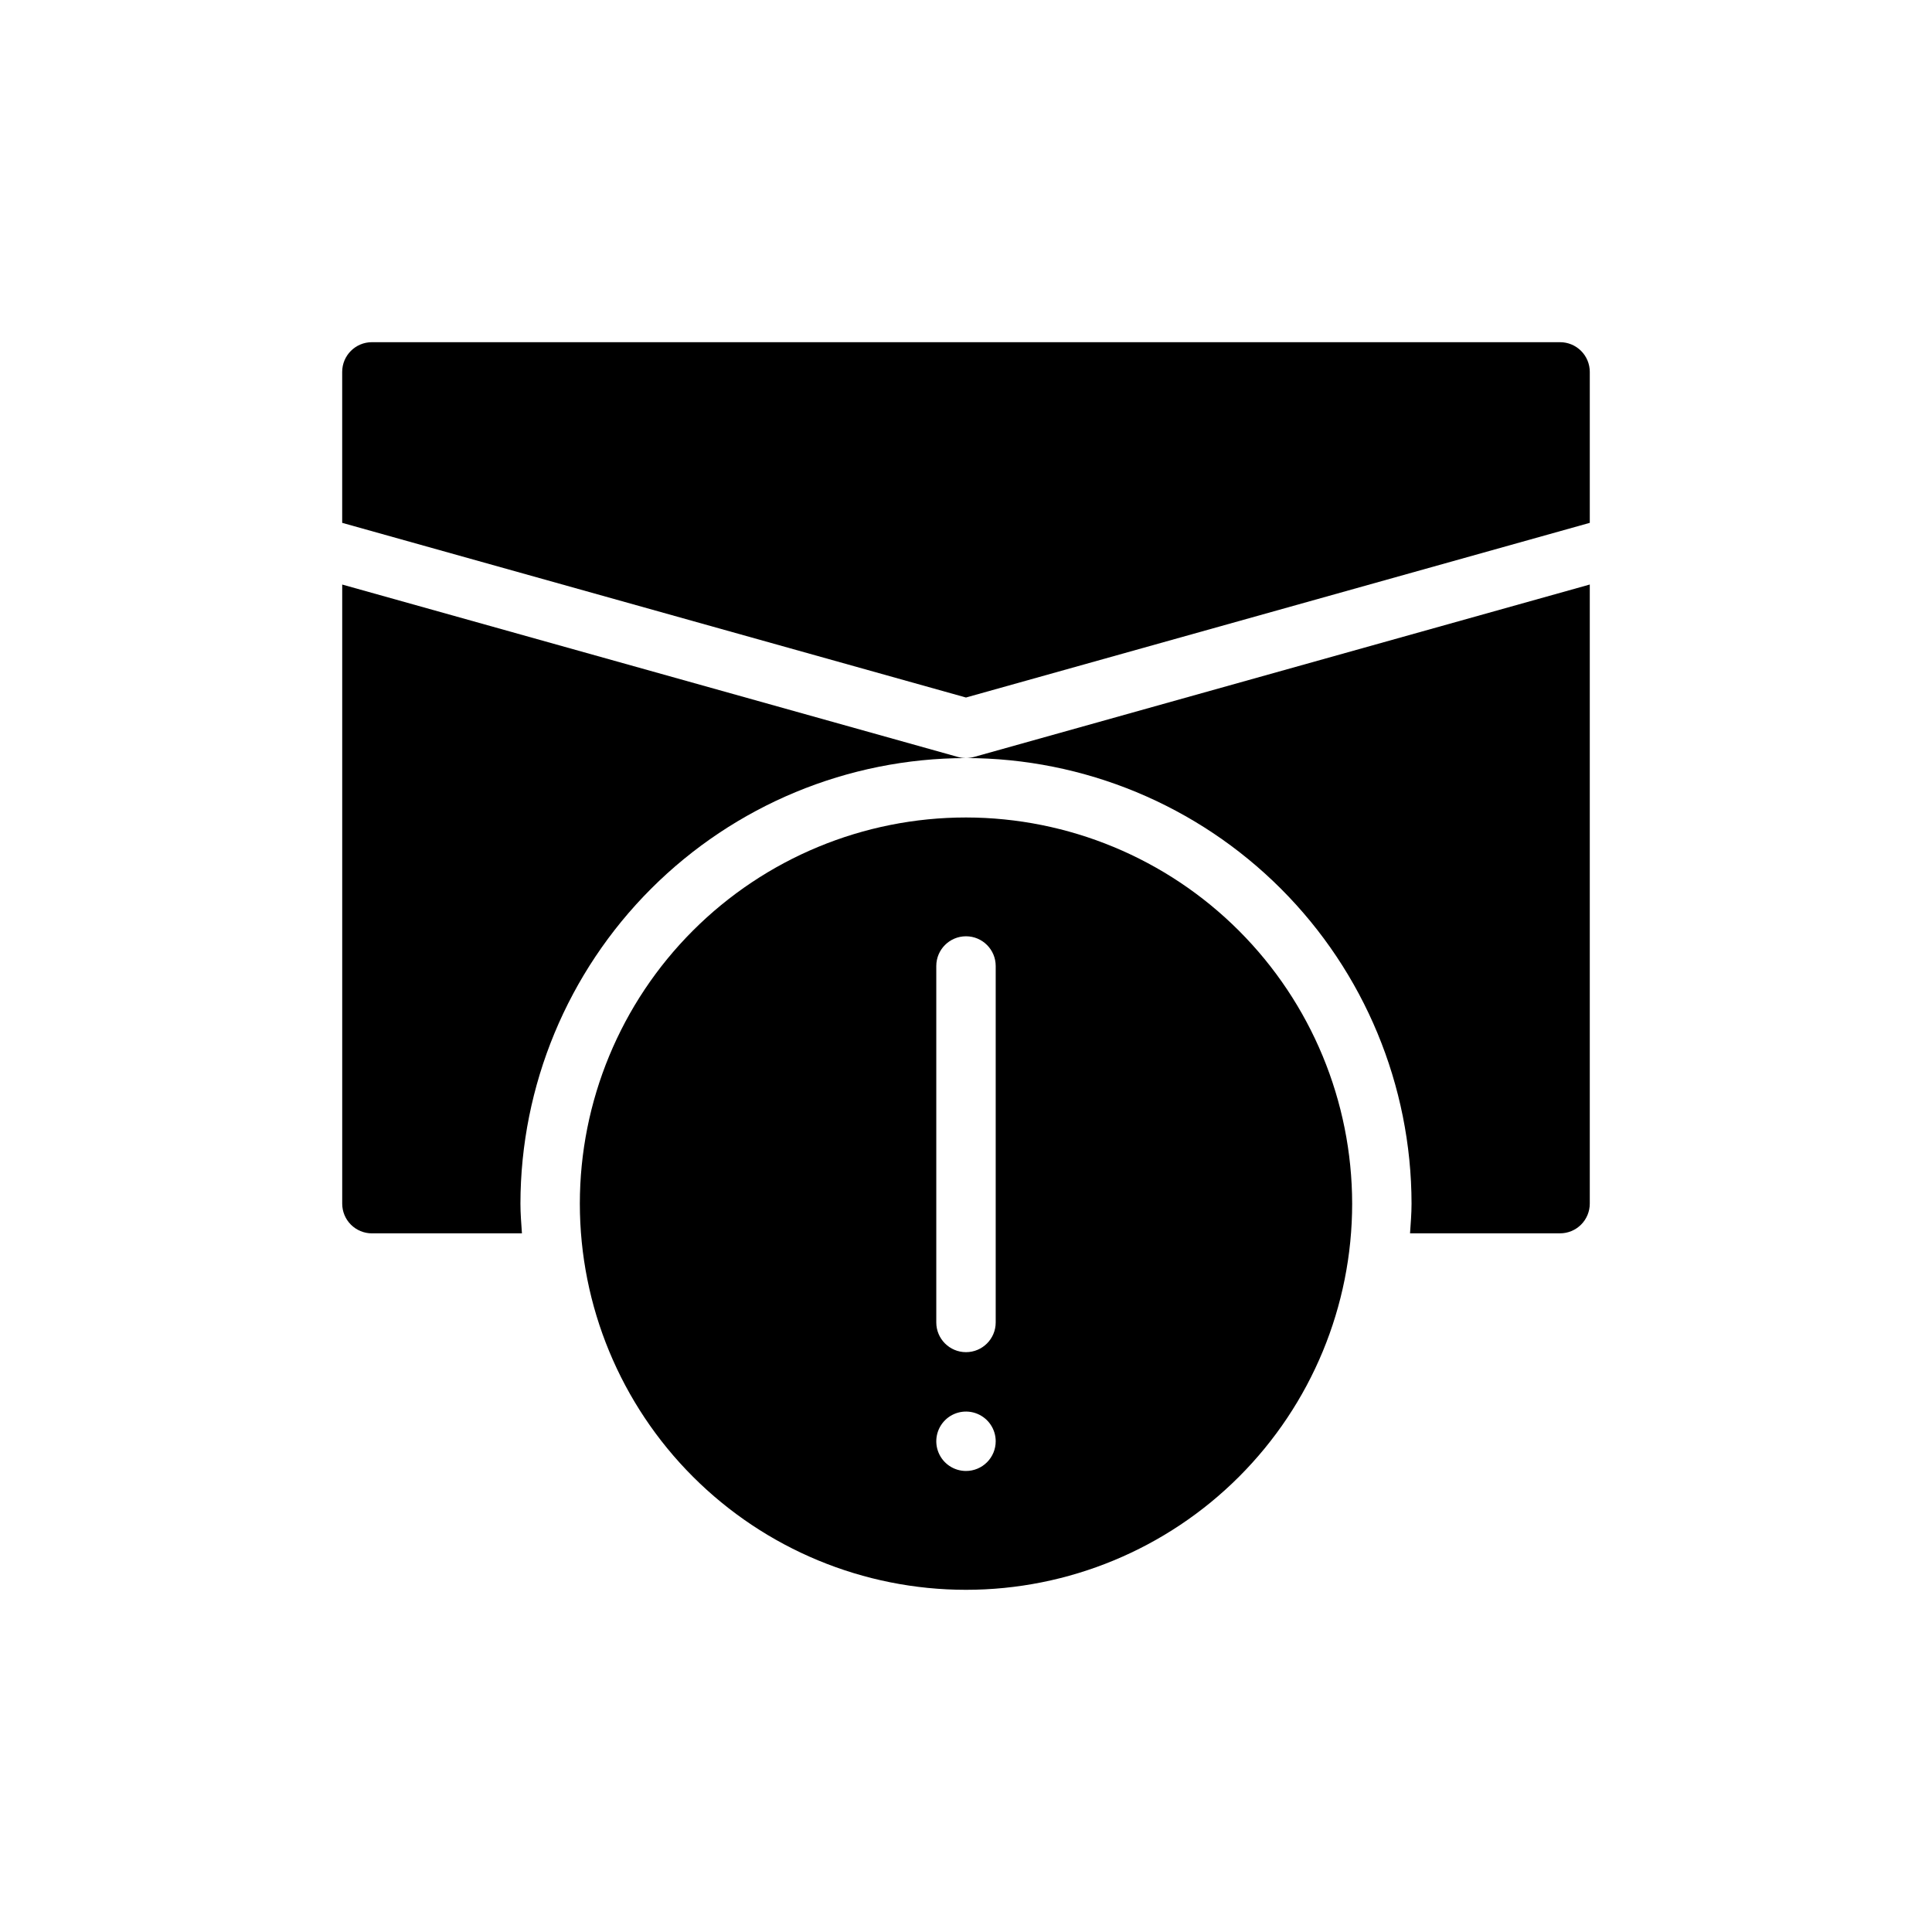 <?xml version="1.0" encoding="UTF-8"?>
<!-- Uploaded to: SVG Repo, www.svgrepo.com, Generator: SVG Repo Mixer Tools -->
<svg fill="#000000" width="800px" height="800px" version="1.1" viewBox="144 144 512 512" xmlns="http://www.w3.org/2000/svg">
 <g>
  <path d="m234.69 298.91v164.07c0 2.086 0.828 4.09 2.305 5.566 1.477 1.473 3.477 2.305 5.566 2.305h39.758c-0.172-2.613-0.398-5.215-0.398-7.871 0.035-31.309 12.488-61.32 34.625-83.457s52.148-34.59 83.457-34.625c-0.719 0-1.434-0.098-2.125-0.293z"/>
  <path d="m402.12 344.6c-0.691 0.195-1.406 0.293-2.125 0.293 31.305 0.035 61.316 12.488 83.453 34.625s34.59 52.148 34.625 83.457c0 2.656-0.227 5.258-0.398 7.871h39.758c2.09 0 4.09-0.832 5.566-2.305 1.477-1.477 2.309-3.481 2.309-5.566v-164.07z"/>
  <path d="m400 360.64c-27.145 0-53.172 10.785-72.363 29.977-19.191 19.191-29.973 45.219-29.973 72.363 0 27.141 10.781 53.168 29.973 72.359 19.191 19.191 45.219 29.977 72.363 29.977 27.141 0 53.168-10.785 72.359-29.977 19.195-19.191 29.977-45.219 29.977-72.359-0.031-27.133-10.824-53.145-30.008-72.332-19.184-19.184-45.199-29.977-72.328-30.008zm0 173.18v0.004c-3.184 0-6.055-1.918-7.273-4.859s-0.547-6.328 1.707-8.582c2.25-2.25 5.637-2.922 8.578-1.703 2.941 1.219 4.859 4.086 4.859 7.269 0 2.09-0.828 4.09-2.305 5.566-1.477 1.477-3.481 2.309-5.566 2.309zm7.871-39.359c0 4.348-3.523 7.875-7.871 7.875s-7.875-3.527-7.875-7.875v-94.461c0-4.348 3.527-7.875 7.875-7.875s7.871 3.527 7.871 7.875z"/>
  <path d="m565.31 282.56v-40.004c0-2.09-0.832-4.09-2.309-5.566-1.477-1.477-3.477-2.305-5.566-2.305h-314.88c-4.348 0-7.871 3.523-7.871 7.871v40.004l165.31 46.289z"/>
 </g>
</svg>
